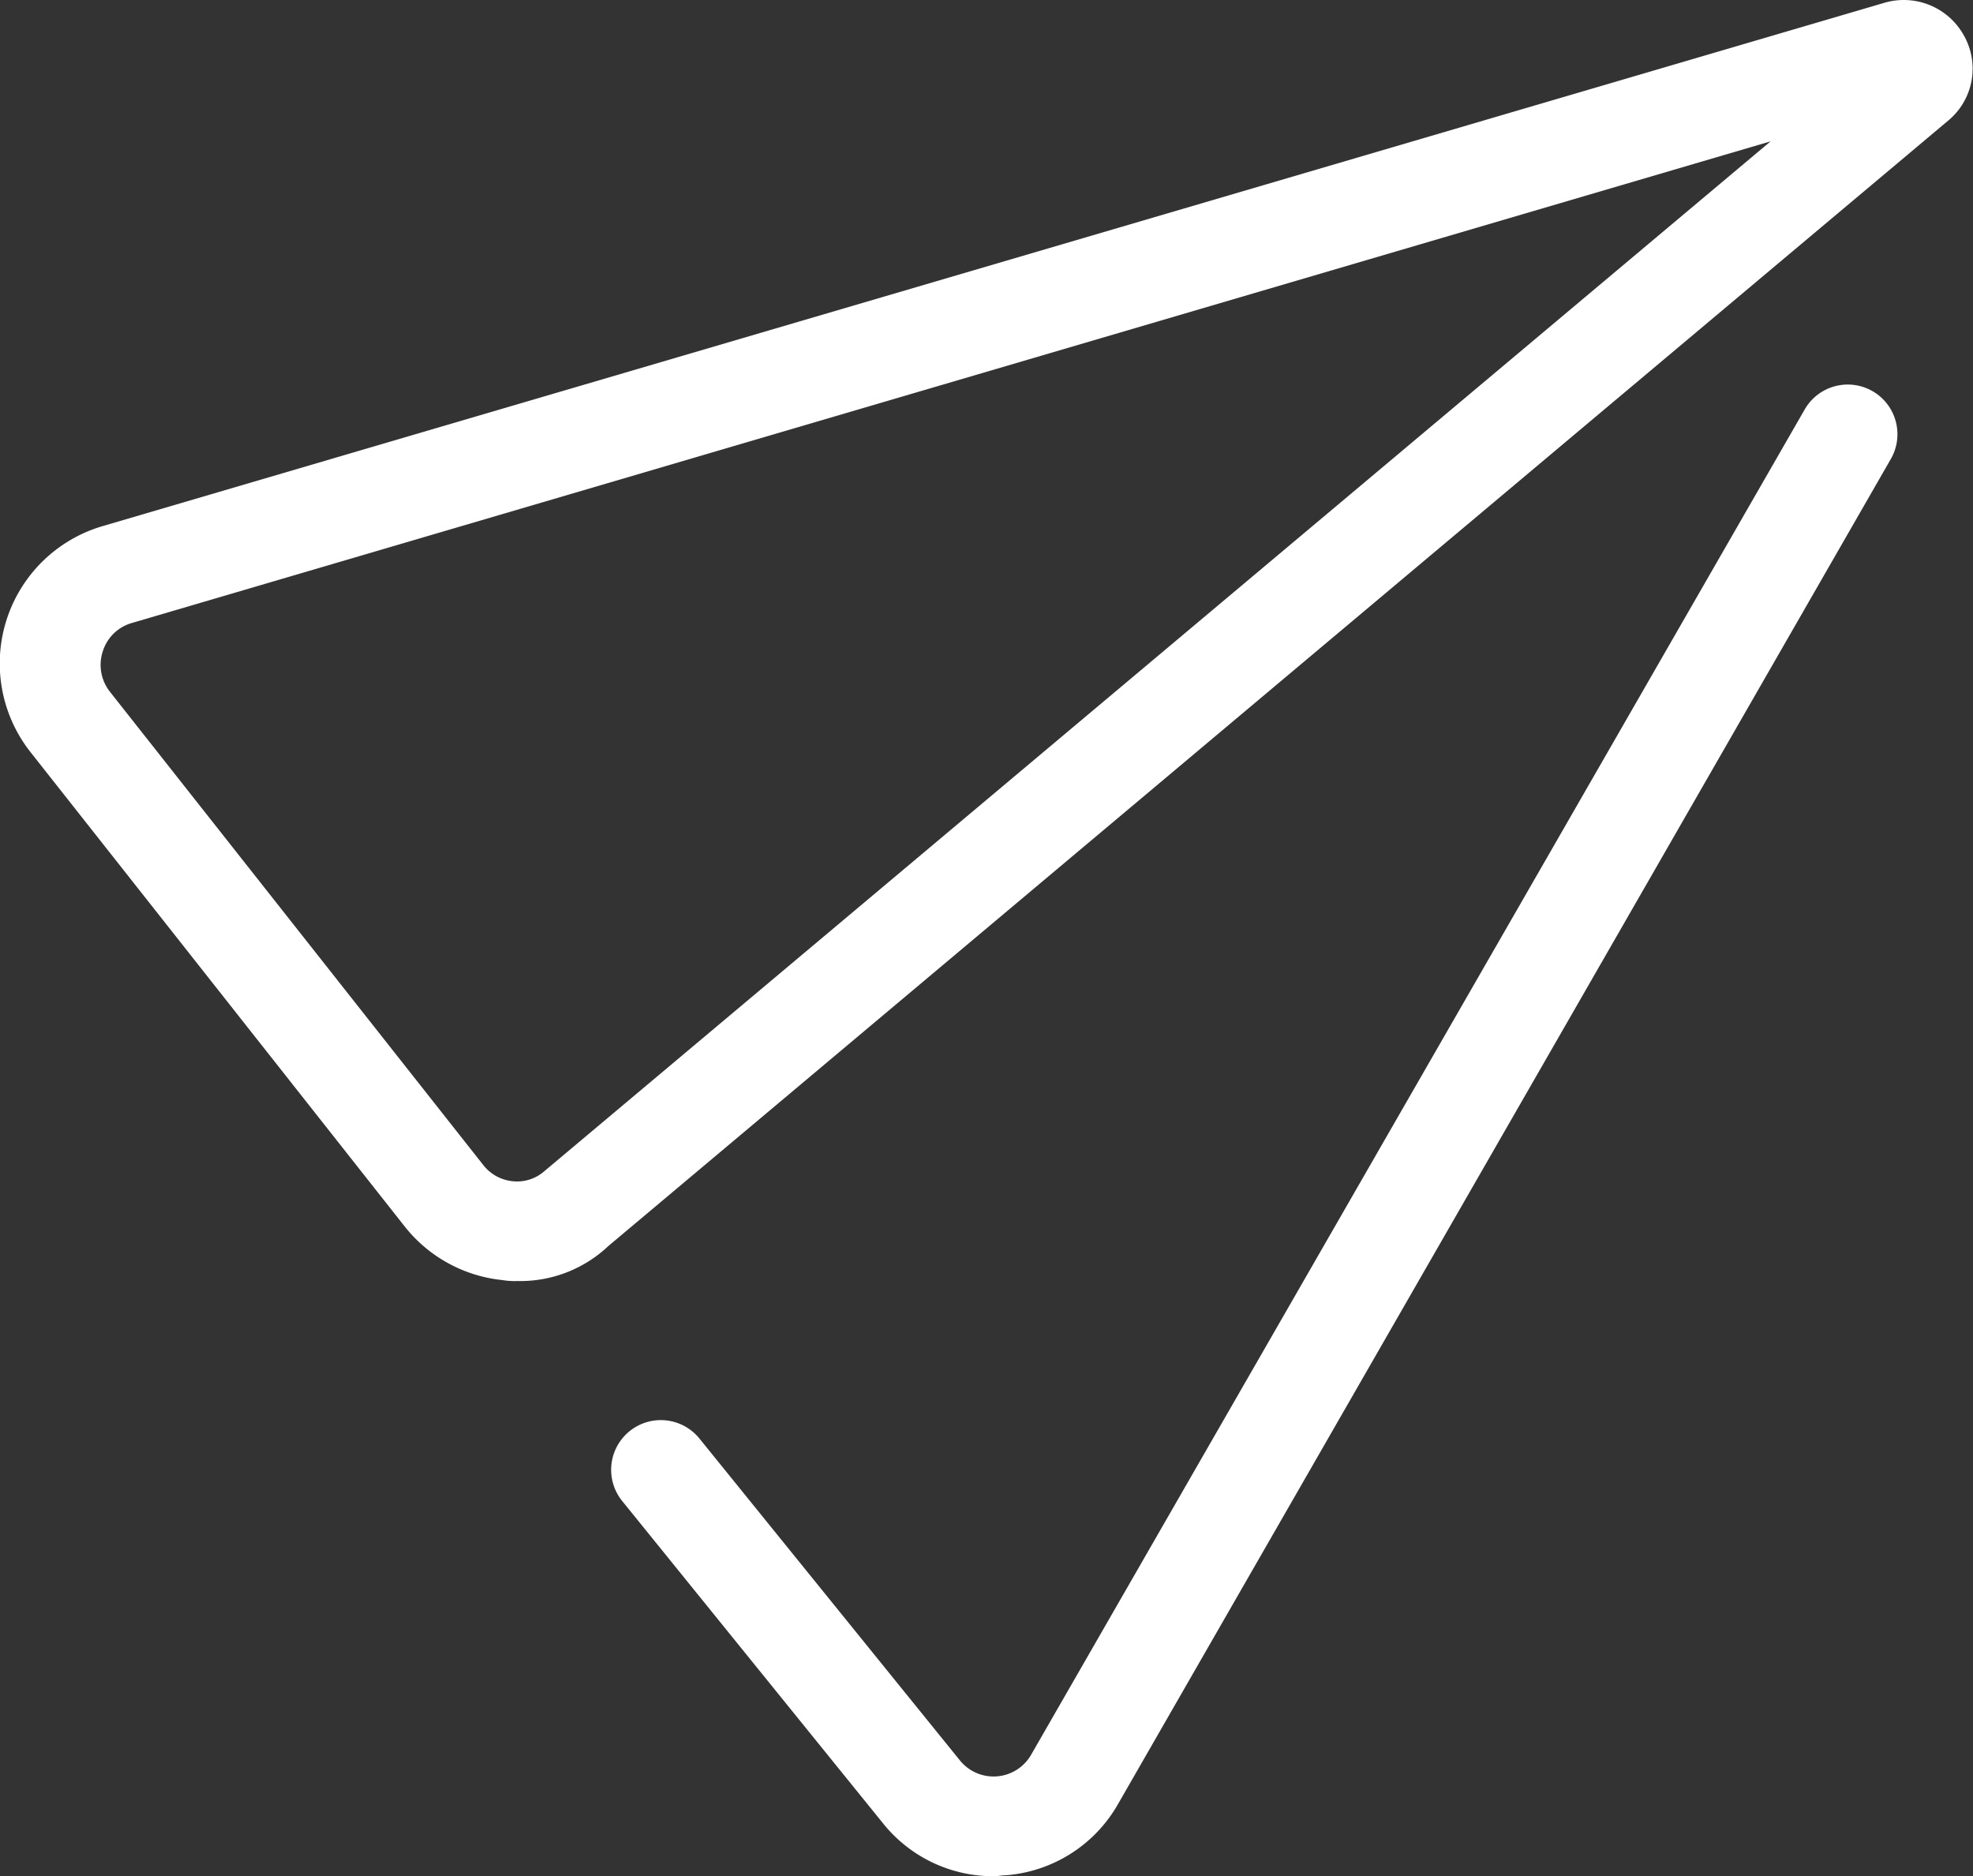 <svg xmlns="http://www.w3.org/2000/svg" width="16.542" height="15.731" viewBox="0 0 16.542 15.731">
  <rect x="0" y="0" width="16.542" height="15.731" fill="#333333" stroke="none"/>
  <path id="路径_14" data-name="路径 14" d="M9.906,41.555a.634.634,0,0,1-.126-.008,1.2,1.2,0,0,1-.821-.452L5.828,37.126a1.2,1.2,0,0,1,.6-1.9l14.937-4.387a.576.576,0,0,1,.67.276.565.565,0,0,1-.134.712L10.668,41.262a1.075,1.075,0,0,1-.762.293ZM20.413,32,6.674,36.038a.358.358,0,0,0-.243.234.364.364,0,0,0,.059.343l3.131,3.969a.357.357,0,0,0,.243.134.346.346,0,0,0,.268-.084ZM13.9,46.545a1.183,1.183,0,0,1-.929-.444l-2.185-2.7a.416.416,0,1,1,.645-.527l2.185,2.7a.363.363,0,0,0,.594-.042L20.7,34.246a.416.416,0,0,1,.72.419l-6.48,11.278a1.187,1.187,0,0,1-.938.594C13.966,46.537,13.933,46.545,13.9,46.545Z" transform="translate(-5.568 -30.815)" fill="#fff"/>
</svg>
